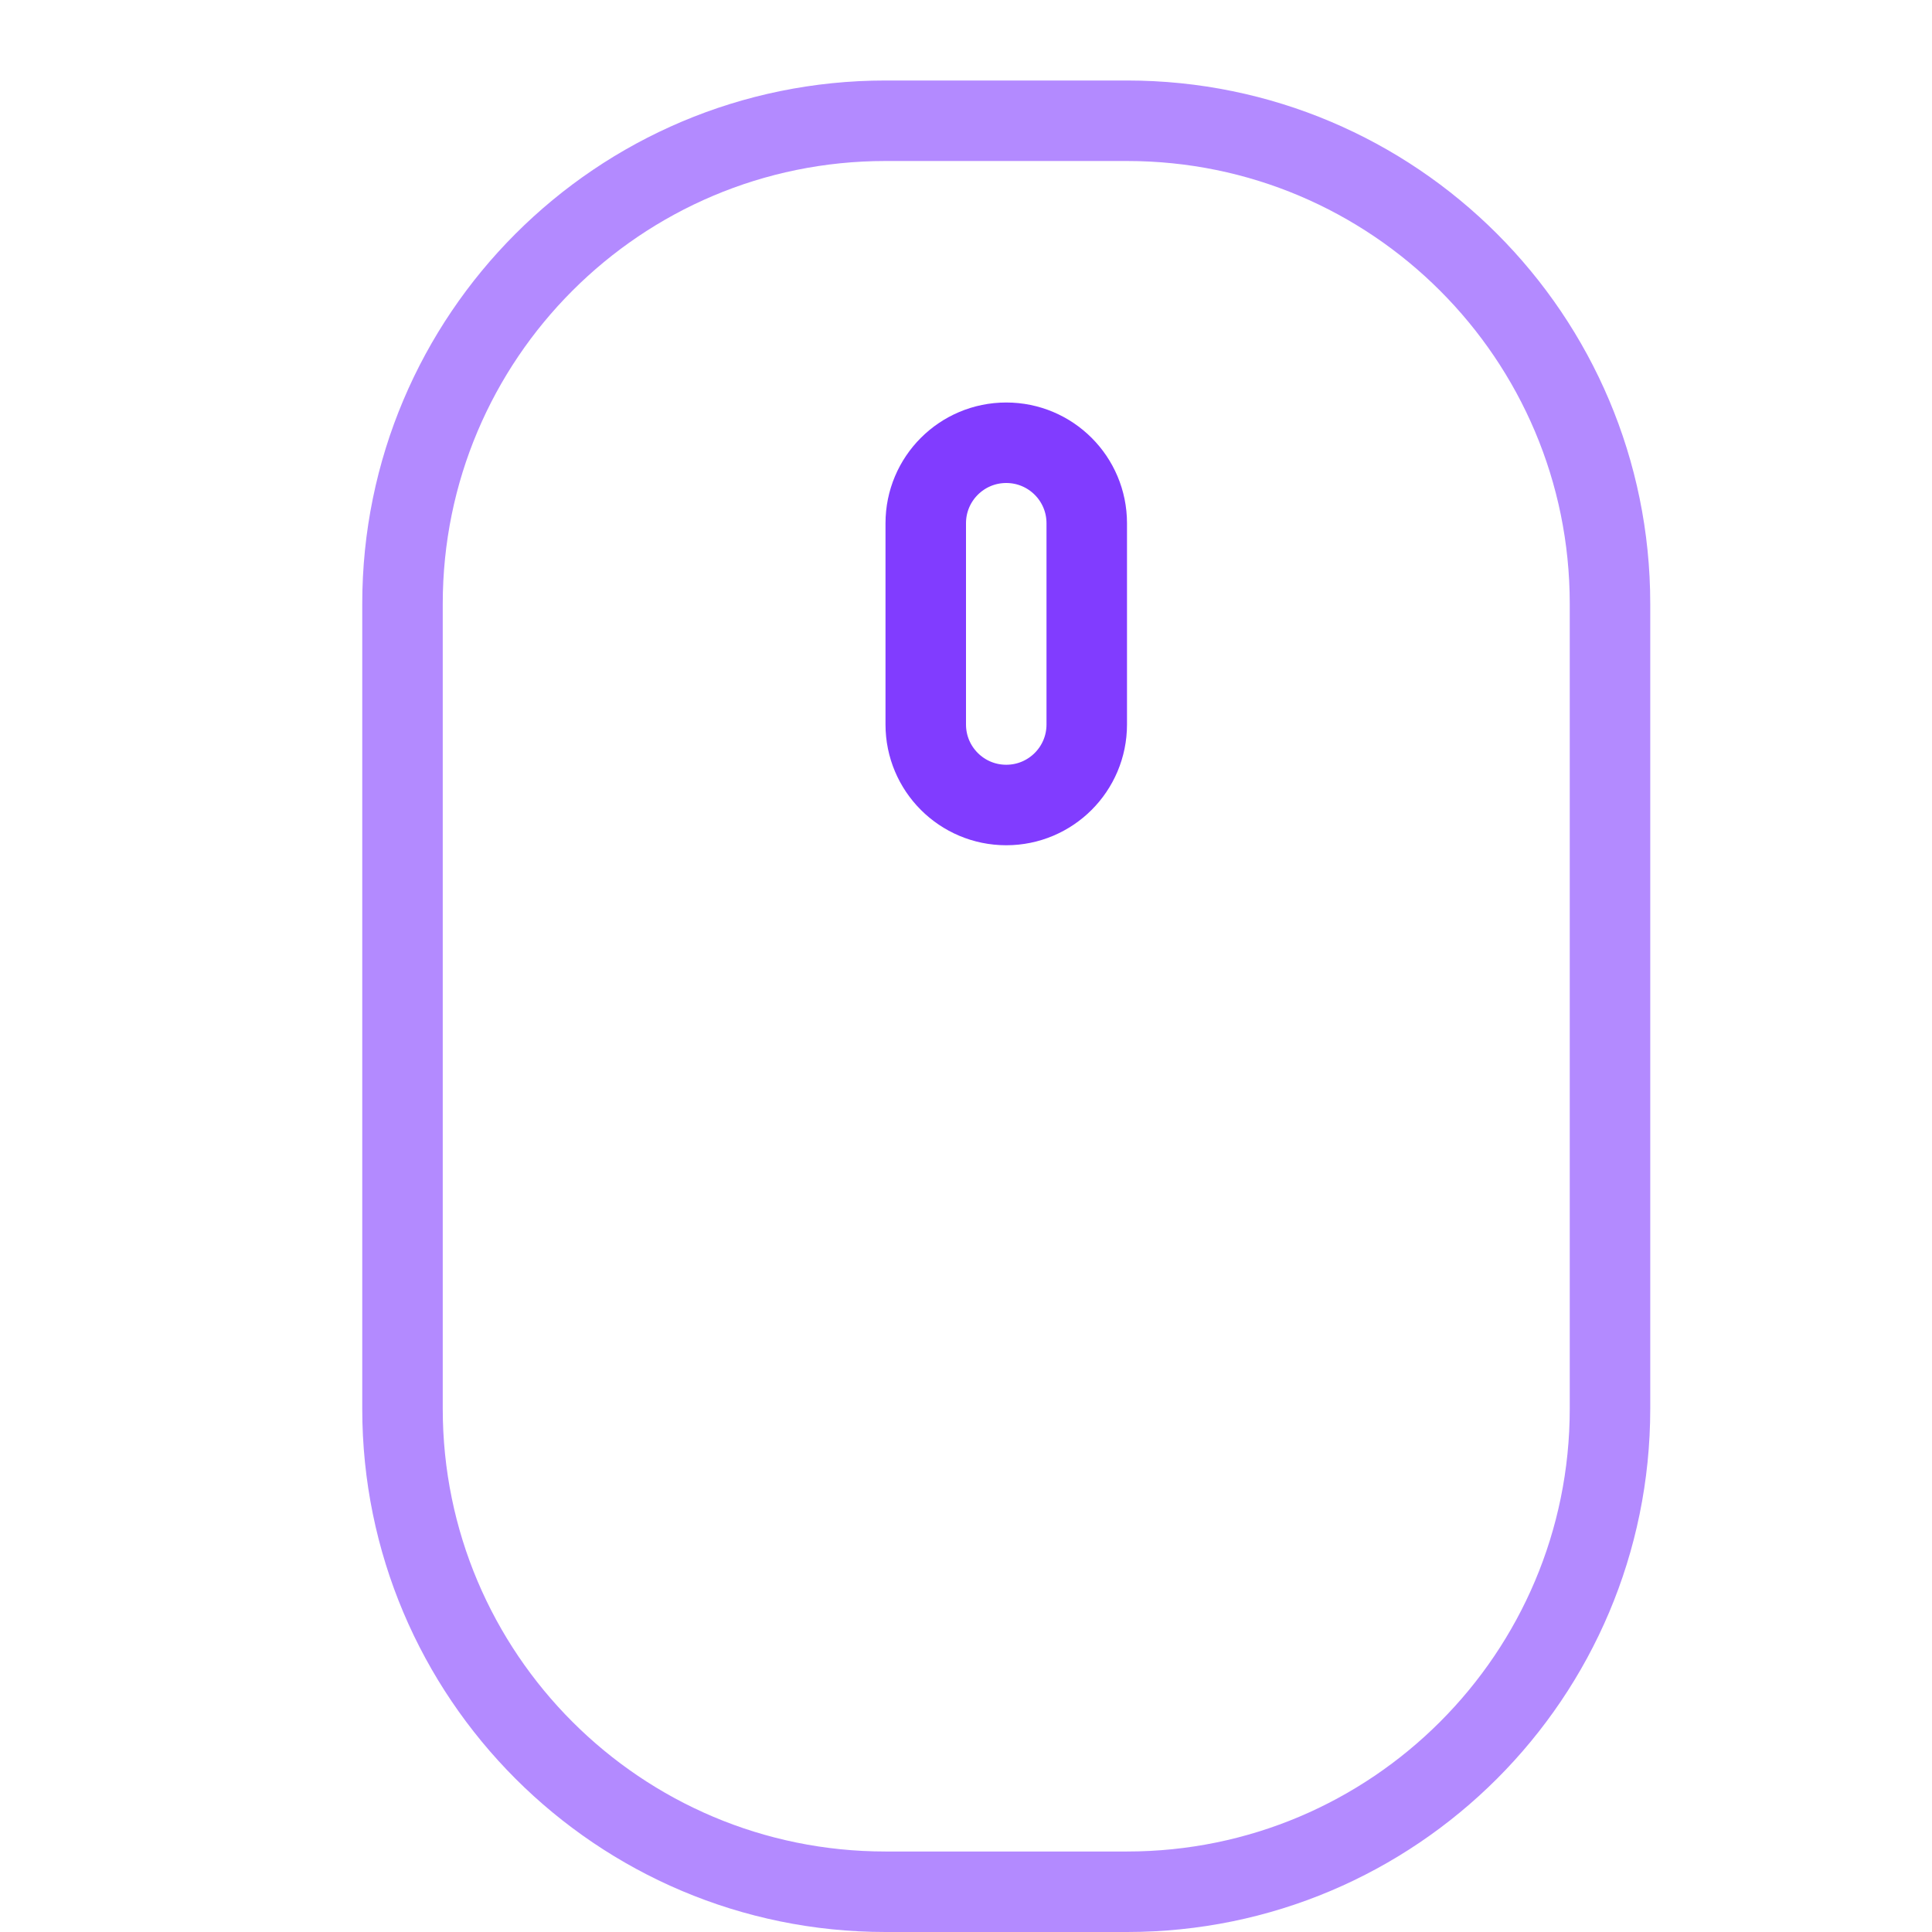 <?xml version="1.0" encoding="UTF-8"?>
<svg xmlns="http://www.w3.org/2000/svg" width="48" height="48" viewBox="0 0 48 48" fill="none">
  <path fill-rule="evenodd" clip-rule="evenodd" d="M28 47H22C15.373 47 10 41.627 10 35V15C10 8.373 15.373 3 22 3H28C34.627 3 40 8.373 40 15V35C40 41.627 34.627 47 28 47Z" stroke="#B38AFF" stroke-width="2" stroke-linecap="round" stroke-linejoin="round"></path>
  <path fill-rule="evenodd" clip-rule="evenodd" d="M25 20H25C23.895 20 23 19.105 23 18V13C23 11.895 23.895 11 25 11H25C26.105 11 27 11.895 27 13V18C27 19.105 26.105 20 25 20Z" stroke="#813CFF" stroke-width="2" stroke-linecap="round" stroke-linejoin="round"></path>
</svg>

